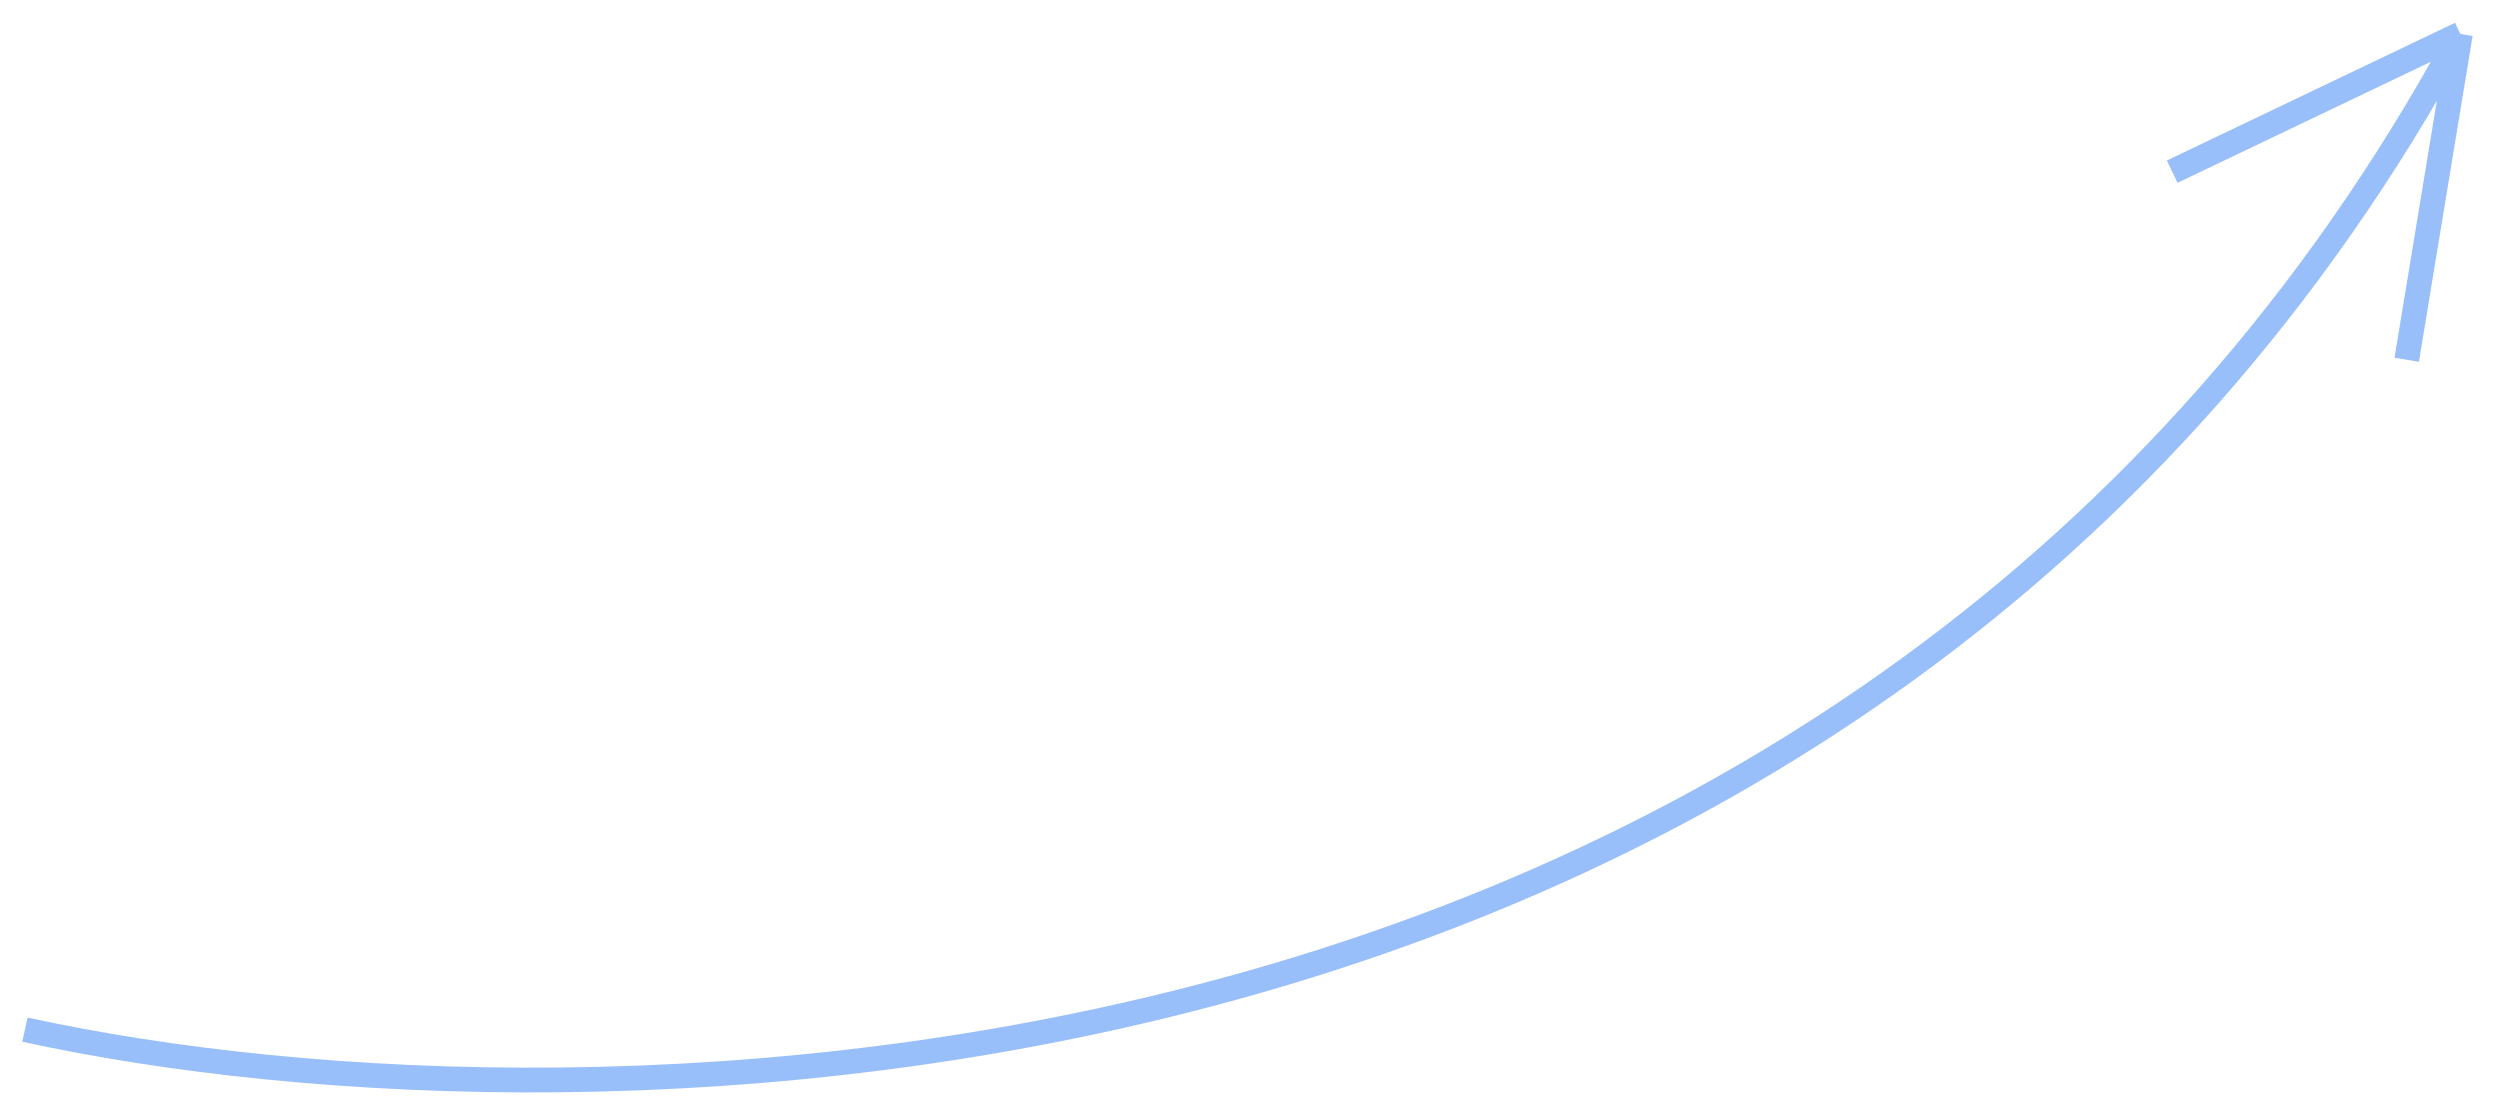 <?xml version="1.0" encoding="UTF-8"?> <svg xmlns="http://www.w3.org/2000/svg" width="101" height="45" viewBox="0 0 101 45" fill="none"> <path opacity="0.4" d="M1.007 41.598C23.833 46.589 75.468 45.531 99.4 1.371M99.4 1.371L87.756 6.935M99.4 1.371L97.231 14.535" stroke="#0061F4"></path> </svg> 